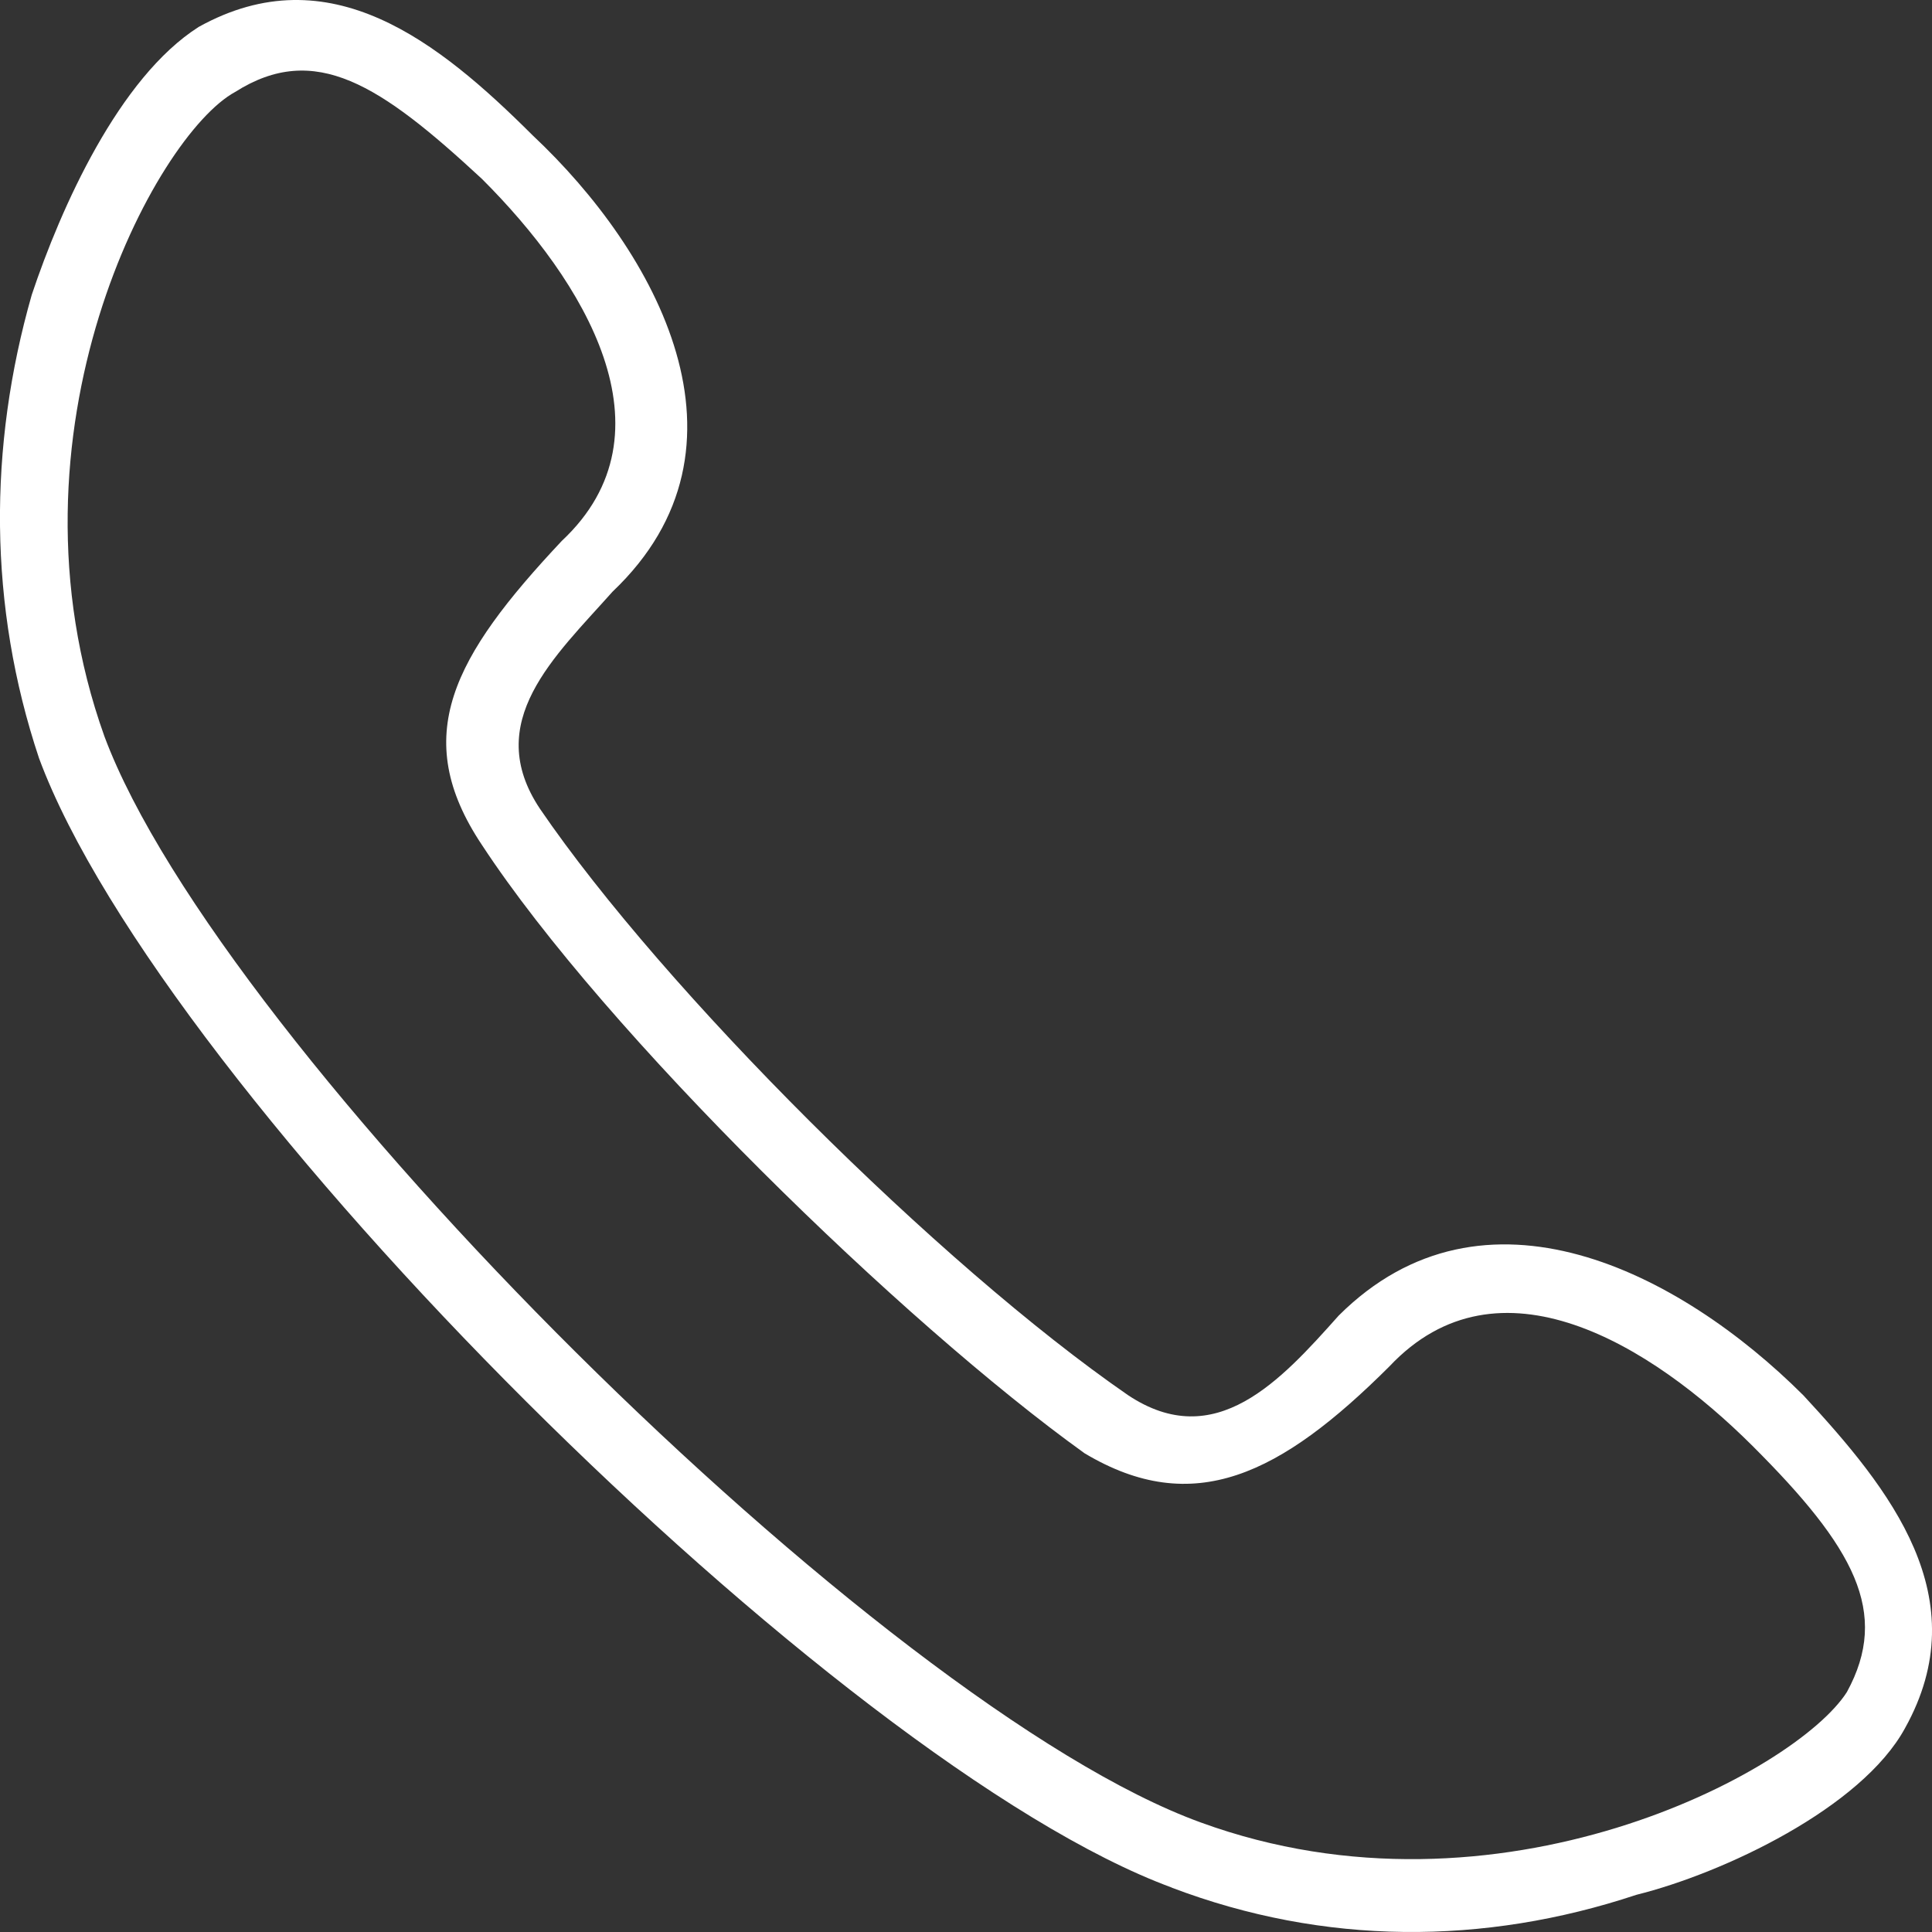 <svg width="20" height="20" fill="none" xmlns="http://www.w3.org/2000/svg"><rect width="100%" height="100%" fill="#333333" stroke="none"/><path fill-rule="evenodd" clip-rule="evenodd" d="M12.13 19.54C8.671 18.267 1.681 11.297.404 7.849-.122 6.274-.122 4.625.329 3.051c.301-.9.902-2.248 1.729-2.773 1.353-.75 2.48.15 3.457 1.124 1.278 1.2 2.405 3.223.827 4.722-.601.675-1.353 1.35-.752 2.249 1.278 1.873 4.134 4.722 6.088 6.07.902.6 1.579-.15 2.18-.824 1.503-1.499 3.532-.45 4.81.825.902.974 1.804 2.098 1.052 3.447-.45.825-1.879 1.5-2.78 1.724-1.58.525-3.233.525-4.81-.074zm.3-.674c3.081 1.124 6.163-.525 6.689-1.35.45-.824.075-1.498-.977-2.548-1.052-1.049-2.63-2.023-3.758-.824-1.127 1.124-2.03 1.574-3.157.9-1.879-1.35-4.96-4.348-6.238-6.297-.751-1.124-.3-1.948.827-3.148 1.202-1.124.225-2.698-.827-3.747C3.937.877 3.261.428 2.434.952c-.827.45-2.48 3.523-1.353 6.671 1.202 3.223 8.042 10.044 11.349 11.243z" fill="#fff"/></svg>
